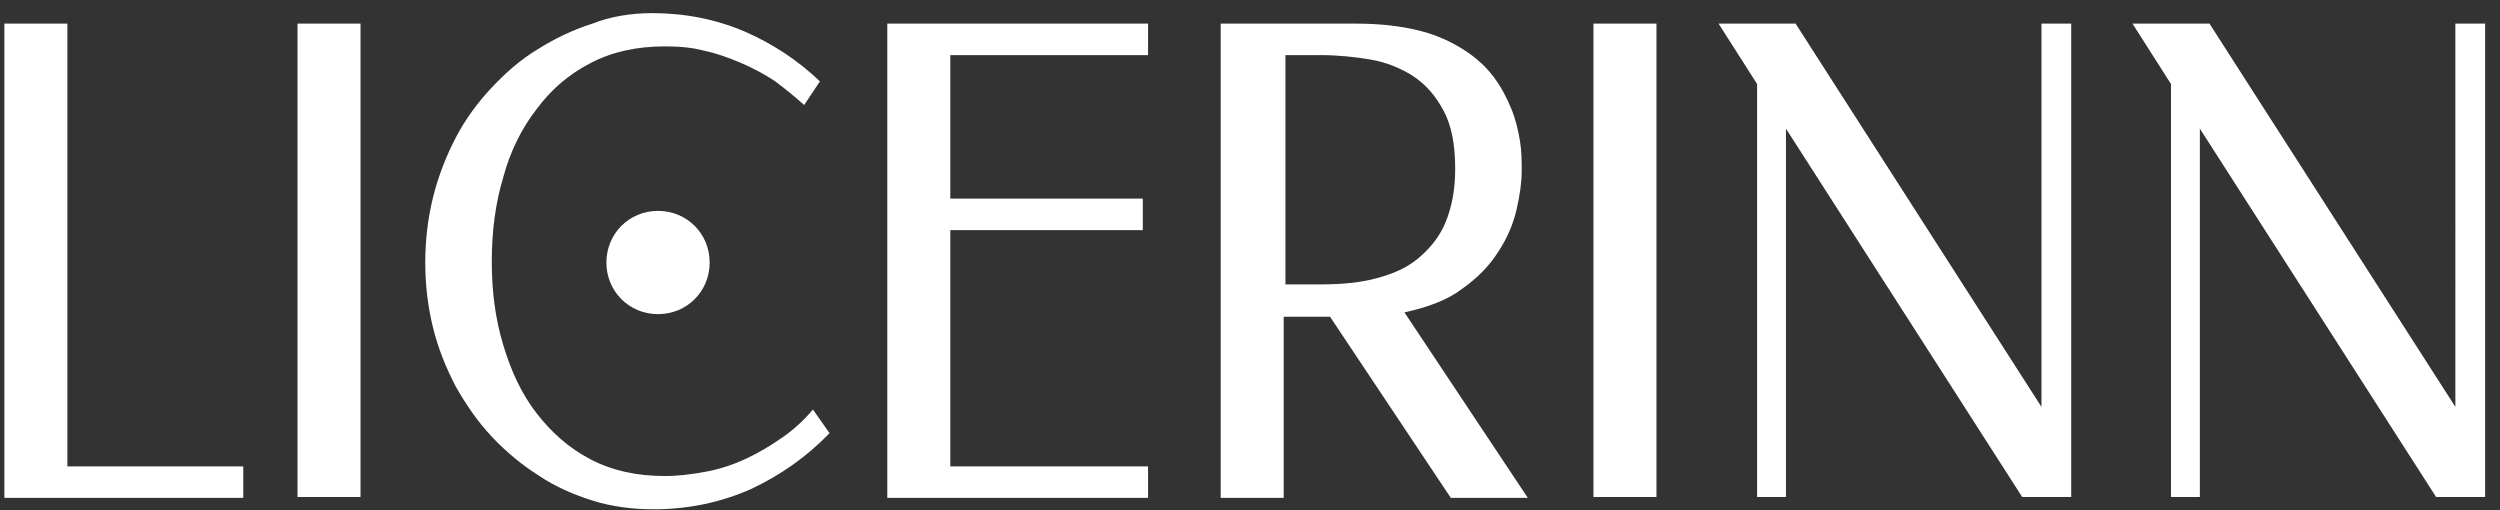 <svg version="1.1" id="Group_63" xmlns="http://www.w3.org/2000/svg" x="0" y="0" viewBox="0 0 285.7 58.3" xml:space="preserve"><rect x="0" y="0" width="285.7" height="58.3" fill="#333333" stroke="none"/><style type="text/css">.st0{fill:#fff}</style><path class="st0" d="M7.7 53.3h20.1v3.6H.5V2.7h7.2v50.6zm33.5 3.5H34V2.7h7.2v54.1zM74.5 1.5c3.8 0 7.3.7 10.6 2.1 3.2 1.4 6.1 3.3 8.6 5.7L91.9 12c-1-.9-2.1-1.8-3.3-2.7-1.2-.8-2.5-1.5-3.9-2.1-1.4-.6-2.8-1.1-4.2-1.4-1.5-.4-3-.5-4.5-.5-3.2 0-6 .6-8.5 1.9-2.5 1.3-4.5 3-6.2 5.3-1.7 2.2-3 4.8-3.8 7.8-.9 3-1.3 6.2-1.3 9.6 0 3.4.4 6.5 1.3 9.5s2.1 5.6 3.8 7.8c1.7 2.2 3.7 4 6.2 5.3 2.5 1.3 5.3 1.9 8.5 1.9 1.5 0 3.1-.2 4.7-.5s3.1-.8 4.6-1.5c1.5-.7 2.8-1.5 4.1-2.4 1.3-.9 2.5-2 3.5-3.2l1.9 2.7c-2.6 2.7-5.6 4.8-9 6.4-3.4 1.5-7.1 2.3-11.1 2.3-2.4 0-4.8-.3-7-1s-4.3-1.6-6.2-2.9c-1.9-1.2-3.7-2.7-5.3-4.4-1.6-1.7-2.9-3.6-4.1-5.7-1.1-2.1-2-4.3-2.6-6.7-.6-2.4-.9-4.9-.9-7.5 0-2.6.3-5.1.9-7.5.6-2.4 1.5-4.7 2.6-6.8 1.1-2.1 2.5-4 4.1-5.7 1.6-1.7 3.3-3.2 5.3-4.4 1.9-1.2 4-2.2 6.2-2.9 2-.8 4.4-1.2 6.8-1.2zm56.7 1.2v3.6h-22.6v16.4h22v3.6h-22v27h22.6v3.6h-29.8V2.7h29.8zm23.8 0c2.8 0 5.2.3 7.2.8s3.7 1.3 5.1 2.2c1.4.9 2.5 1.9 3.4 3.1.9 1.2 1.5 2.4 2 3.6.5 1.2.8 2.5 1 3.7.2 1.2.2 2.4.2 3.4 0 1.3-.2 2.8-.6 4.5-.4 1.7-1.1 3.3-2.1 4.8-1 1.6-2.4 3-4.1 4.2-1.7 1.3-3.9 2.1-6.6 2.7l14.1 21.2h-8.8L152 36.2h-5.3v20.7h-7.2V2.7H155zm-8.1 3.5v26.3h4.1c2.3 0 4.5-.2 6.3-.7 1.9-.5 3.5-1.2 4.8-2.3 1.3-1.1 2.4-2.4 3.1-4.1.7-1.7 1.1-3.7 1.1-6.1 0-2.7-.4-4.9-1.3-6.6-.9-1.7-2-3-3.5-4-1.4-.9-3.1-1.6-4.9-1.9-1.8-.3-3.7-.5-5.6-.5h-4.1zm42.4 50.6h-7.2V2.7h7.2v54.1zm47.3 0h-5.5l-27-42.1v42.1h-3.3V9.6l-4.4-6.9h8.8l28.1 43.8V2.7h3.4v54.1zm47.3 0h-5.5l-27-42.1v42.1h-3.3V9.6l-4.4-6.9h8.8l28.1 43.8V2.7h3.4v54.1z"/><path class="st0" d="M81.1 30c0 3.3-2.6 5.9-5.9 5.9-3.3 0-5.9-2.6-5.9-5.9 0-3.3 2.6-5.9 5.9-5.9 3.3 0 5.9 2.6 5.9 5.9z"/></svg>